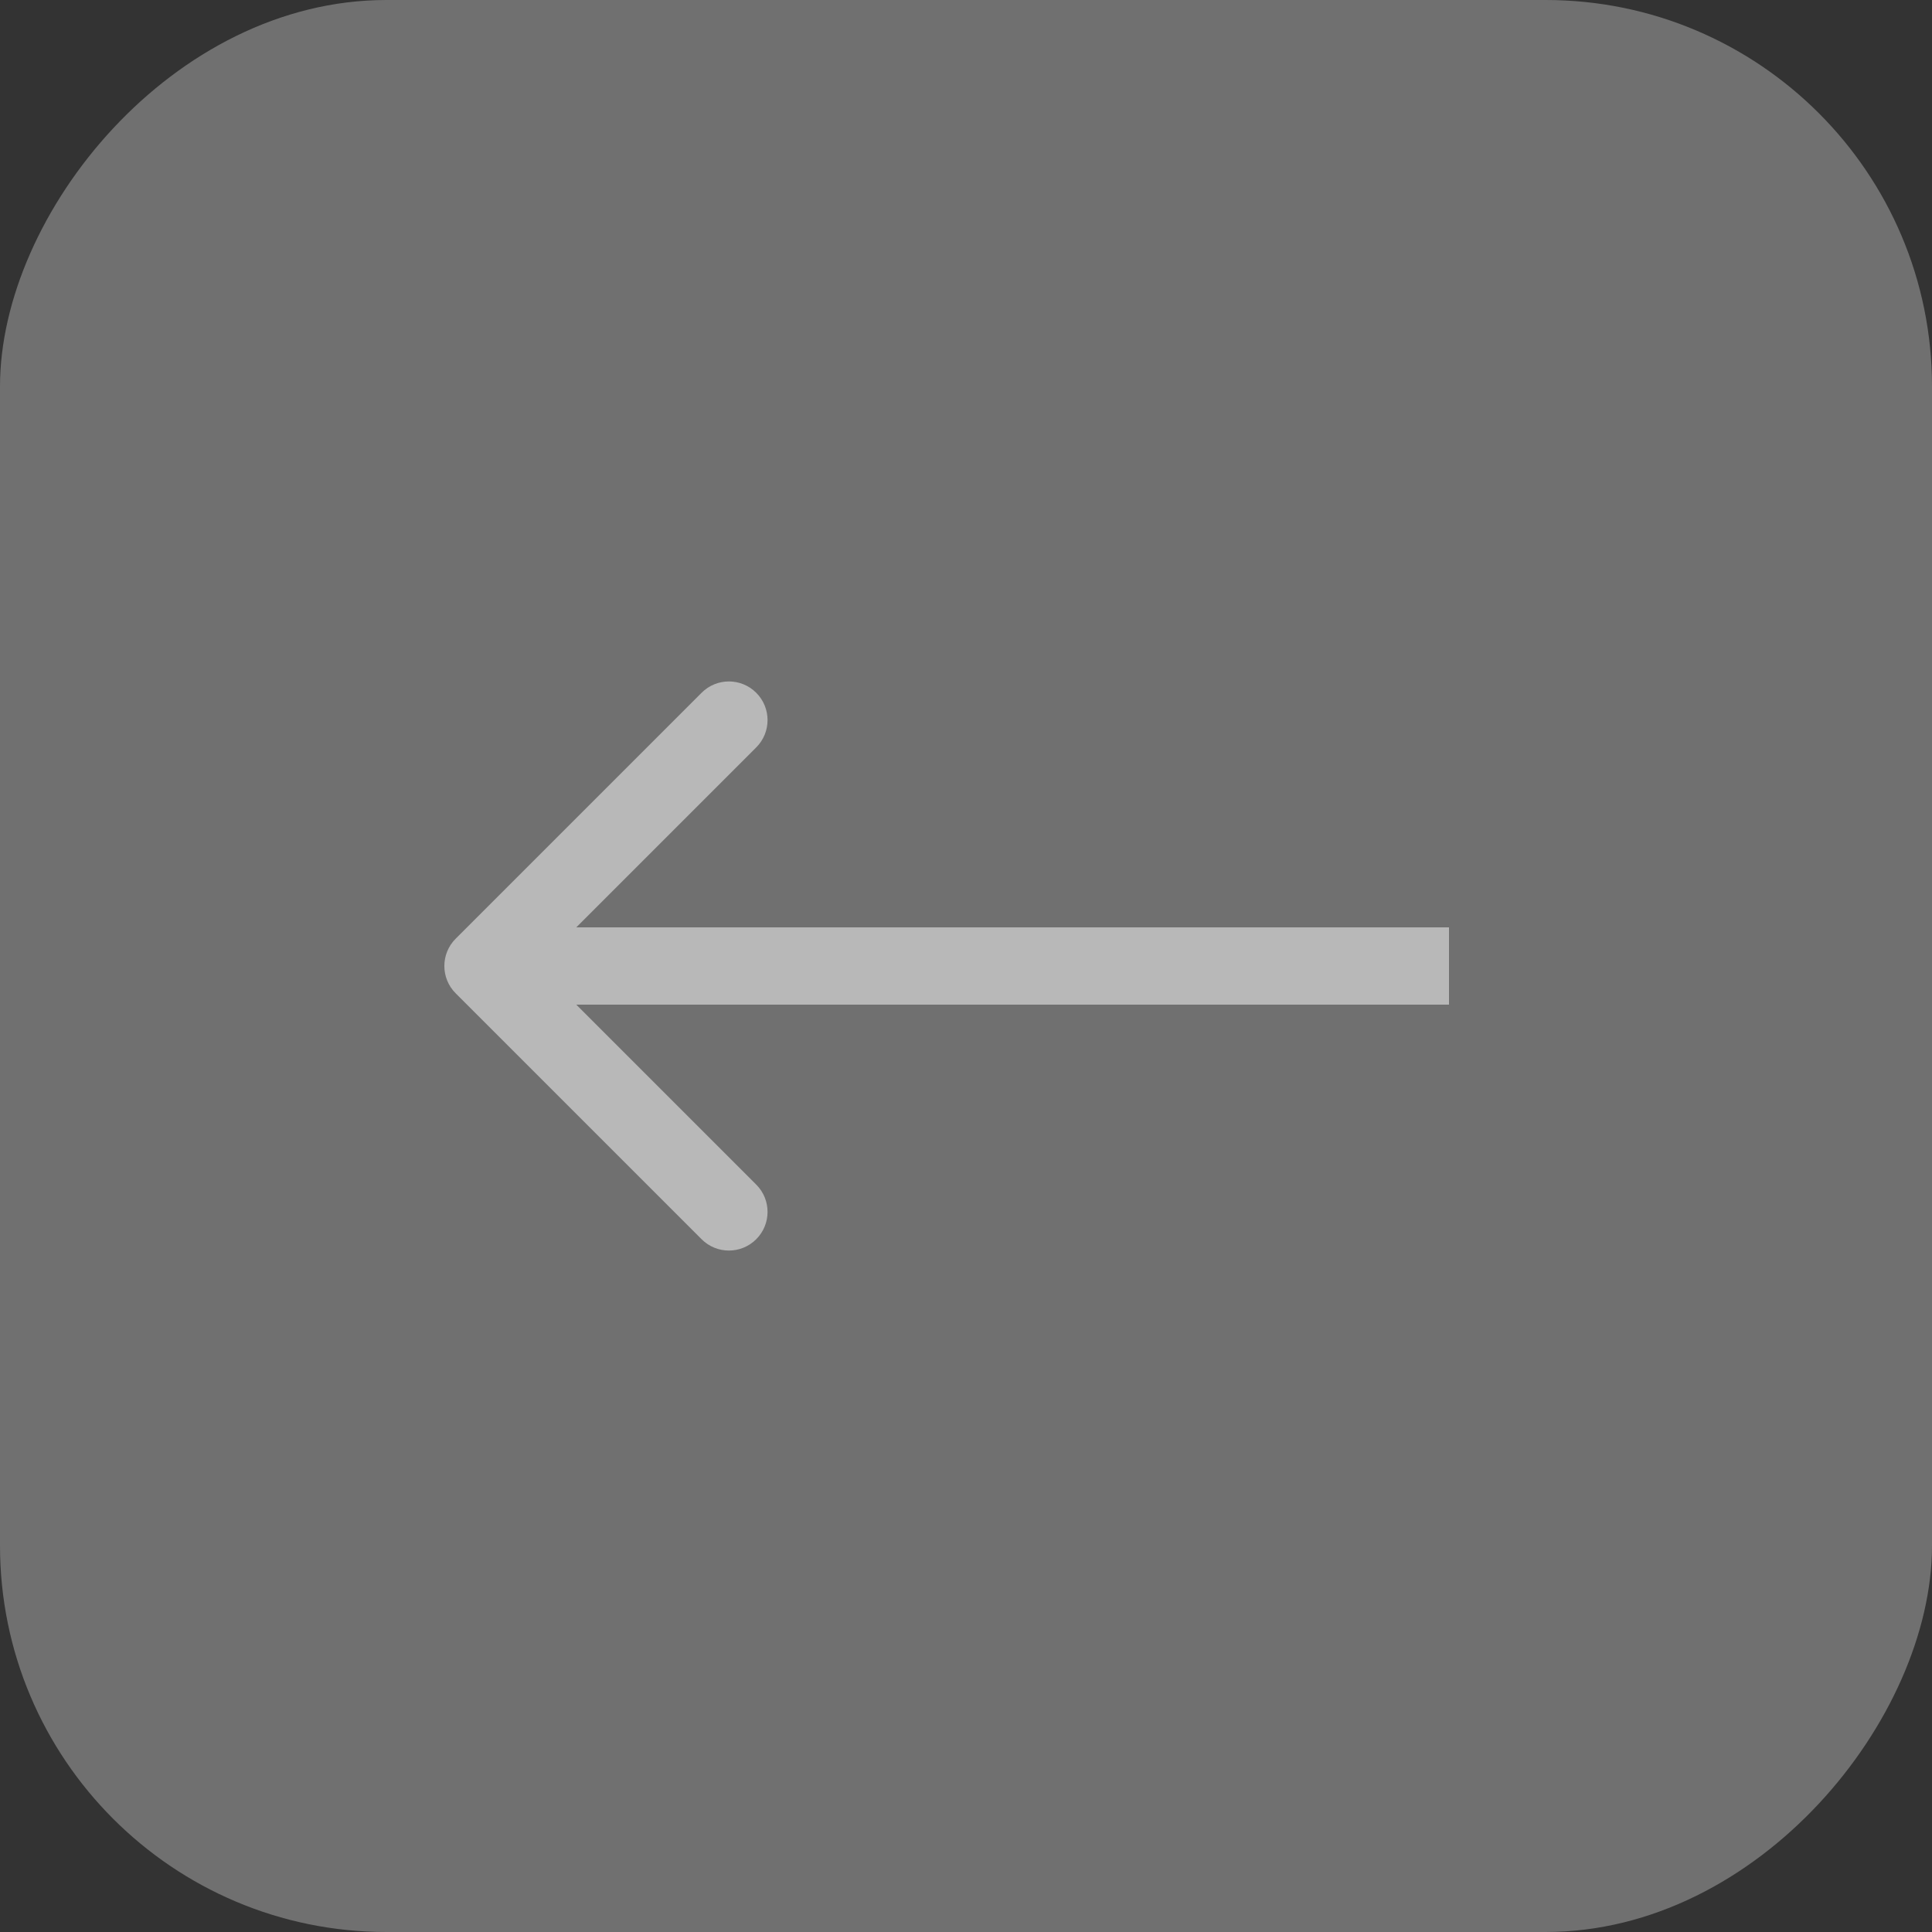 <svg width="50" height="50" viewBox="0 0 50 50" fill="none" xmlns="http://www.w3.org/2000/svg">
<rect x="0" y="0" width="50" height="50" fill="#333333" stroke="none"/>
<rect width="50" height="50" rx="10" transform="matrix(-1 0 0 1 50 0)" fill="white" fill-opacity="0.3"/>
<path d="M11.793 24.293C11.402 24.683 11.402 25.317 11.793 25.707L18.157 32.071C18.547 32.462 19.18 32.462 19.571 32.071C19.962 31.68 19.962 31.047 19.571 30.657L13.914 25L19.571 19.343C19.962 18.953 19.962 18.32 19.571 17.929C19.18 17.538 18.547 17.538 18.157 17.929L11.793 24.293ZM37.5 24L12.5 24V26L37.5 26V24Z" fill="white" fill-opacity="0.5"/>
</svg>
